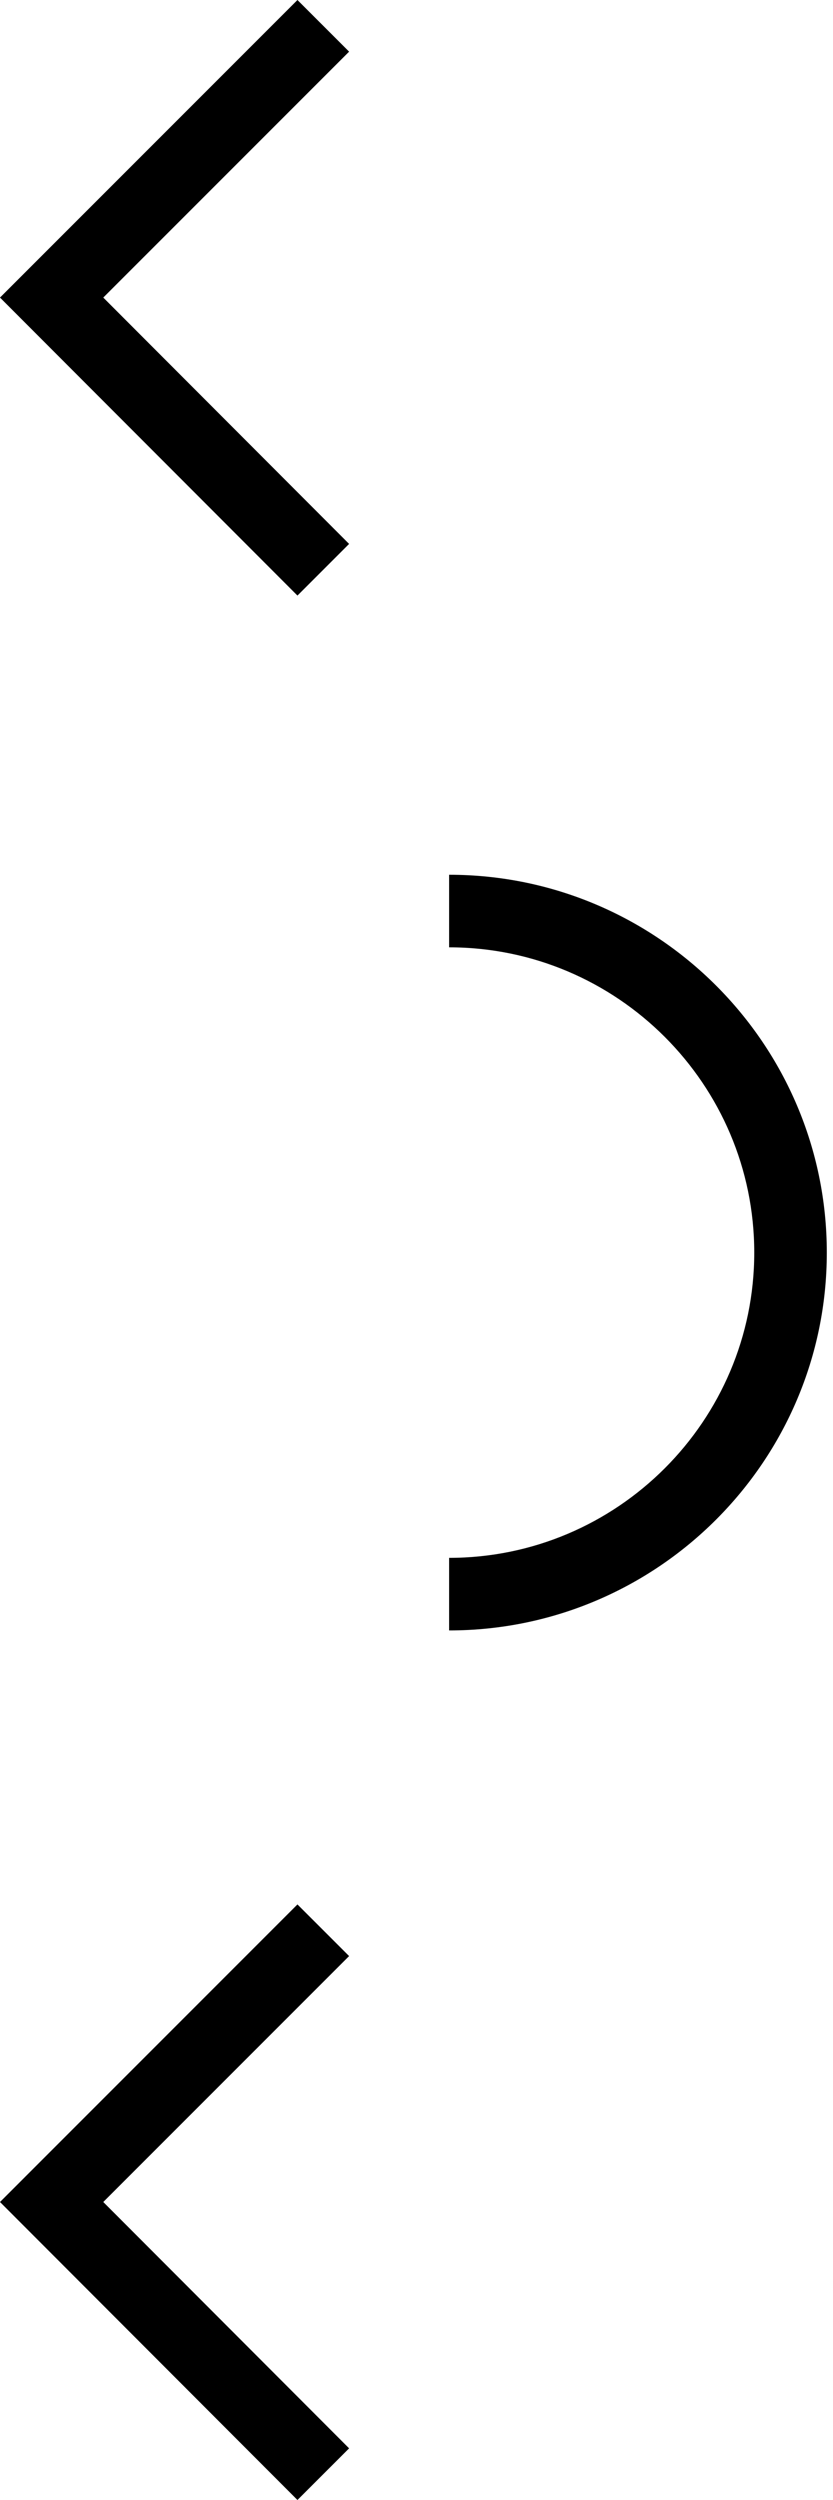 <?xml version="1.0" encoding="UTF-8"?> <svg xmlns="http://www.w3.org/2000/svg" width="92" height="276" viewBox="0 0 92 276" fill="none"> <path d="M91.316 138.287C91.316 161.288 72.604 180 49.602 180V171.987C68.173 171.987 83.303 156.857 83.303 138.287C83.303 119.716 68.173 104.586 49.602 104.586L49.602 96.573C72.604 96.573 91.316 115.285 91.316 138.287Z" fill="black"></path> <path d="M38.556 215.951L11.406 243.101L38.556 270.297L32.852 276L0 243.101L32.852 210.248L38.556 215.951Z" fill="black"></path> <path d="M38.556 5.703L11.406 32.852L38.556 60.048L32.852 65.752L0 32.852L32.852 0L38.556 5.703Z" fill="black"></path> </svg> 